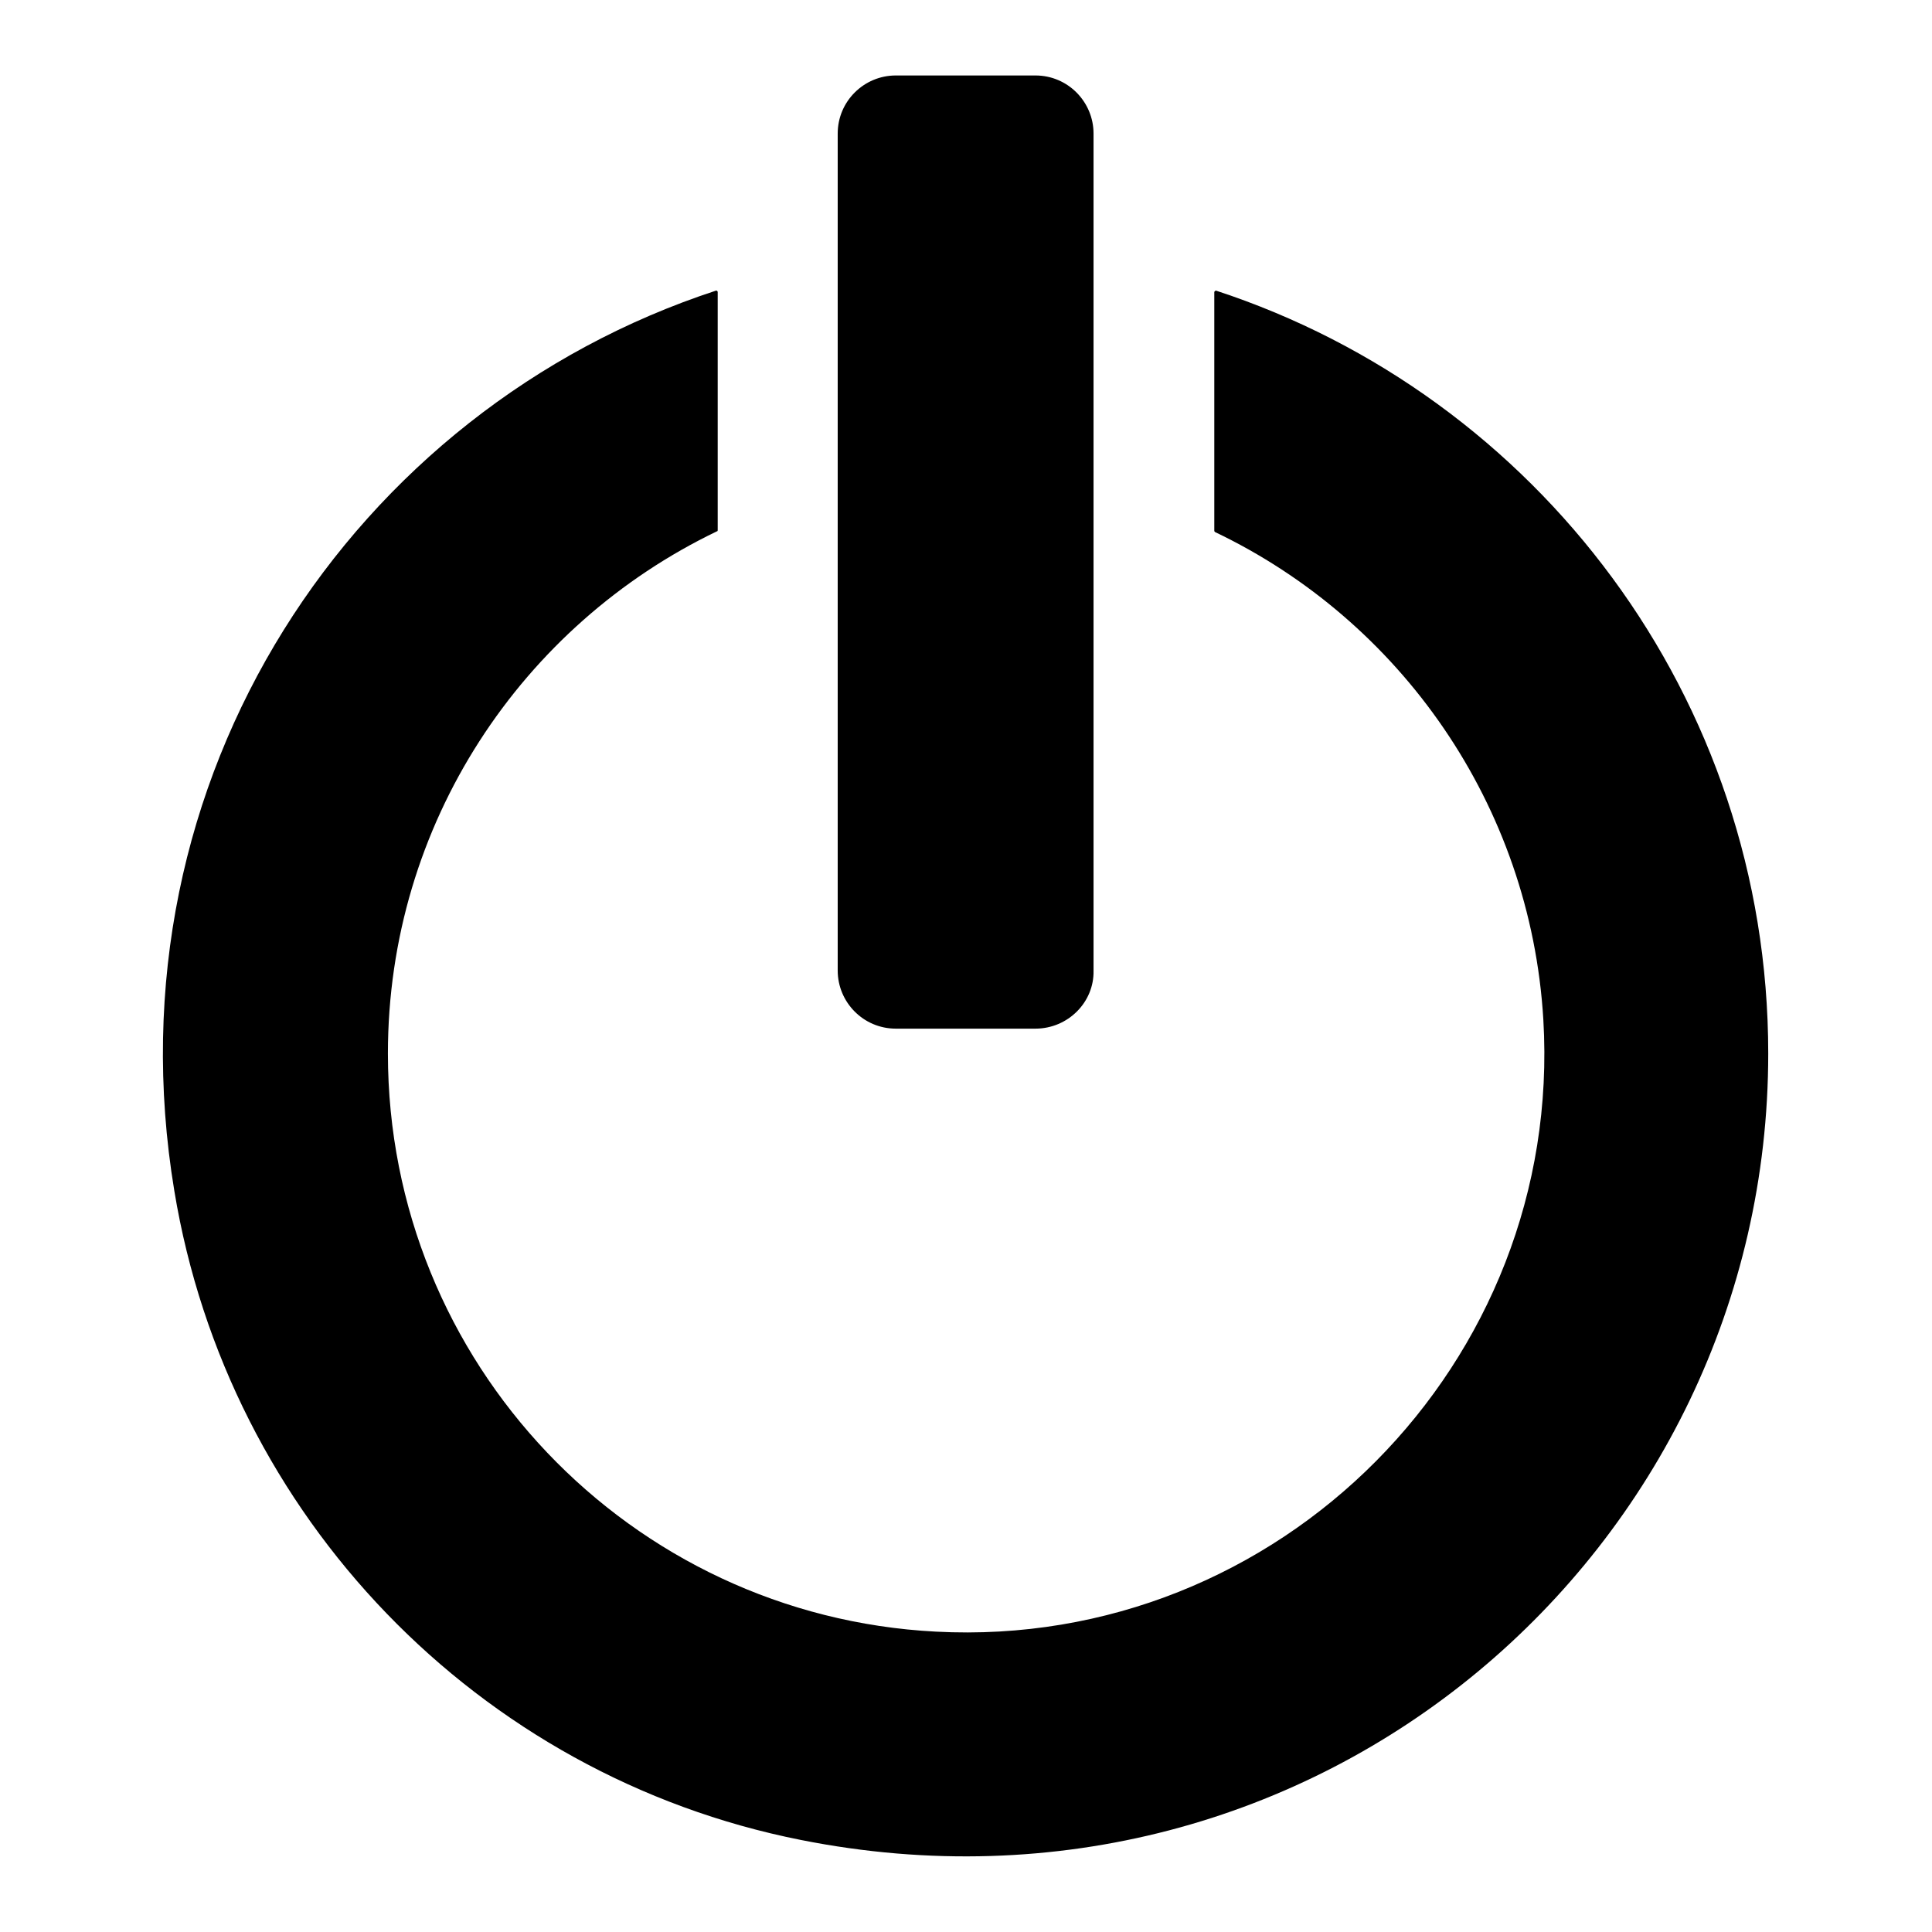 <?xml version="1.0" encoding="utf-8"?>
<!-- Svg Vector Icons : http://www.onlinewebfonts.com/icon -->
<!DOCTYPE svg PUBLIC "-//W3C//DTD SVG 1.1//EN" "http://www.w3.org/Graphics/SVG/1.1/DTD/svg11.dtd">
<svg version="1.1" xmlns="http://www.w3.org/2000/svg" xmlns:xlink="http://www.w3.org/1999/xlink" x="0px" y="0px" viewBox="0 0 256 256" enable-background="new 0 0 256 256" xml:space="preserve">
<g> <path fill="#000000" d="M137.2,136.3h-18.5c-4.3,0-7.7-3.5-7.7-7.7V17.7c0-4.3,3.5-7.7,7.7-7.7h18.5c4.3,0,7.7,3.5,7.7,7.7v110.9 C145,132.8,141.5,136.3,137.2,136.3L137.2,136.3z M160.9,38.7v31.6c0,0.1,0,0.1,0.1,0.2c24.5,11.7,41.8,36.1,43.5,64.6 c2.7,45.5-35,83.5-80.5,81.1c-40.5-2.1-72.6-35.6-72.6-76.6c0-30.5,17.8-56.8,43.6-69.2c0.1,0,0.1-0.1,0.1-0.2V38.7 c0-0.1-0.1-0.2-0.2-0.2C46.9,54.2,14,103,23.1,157.8c7.1,43.1,40.2,77.5,83,86c68.3,13.6,128.2-38.3,128.2-104.2 c0-47.2-30.7-87.2-73.2-101.1C161.1,38.5,160.9,38.6,160.9,38.7L160.9,38.7z"/></g>
</svg>